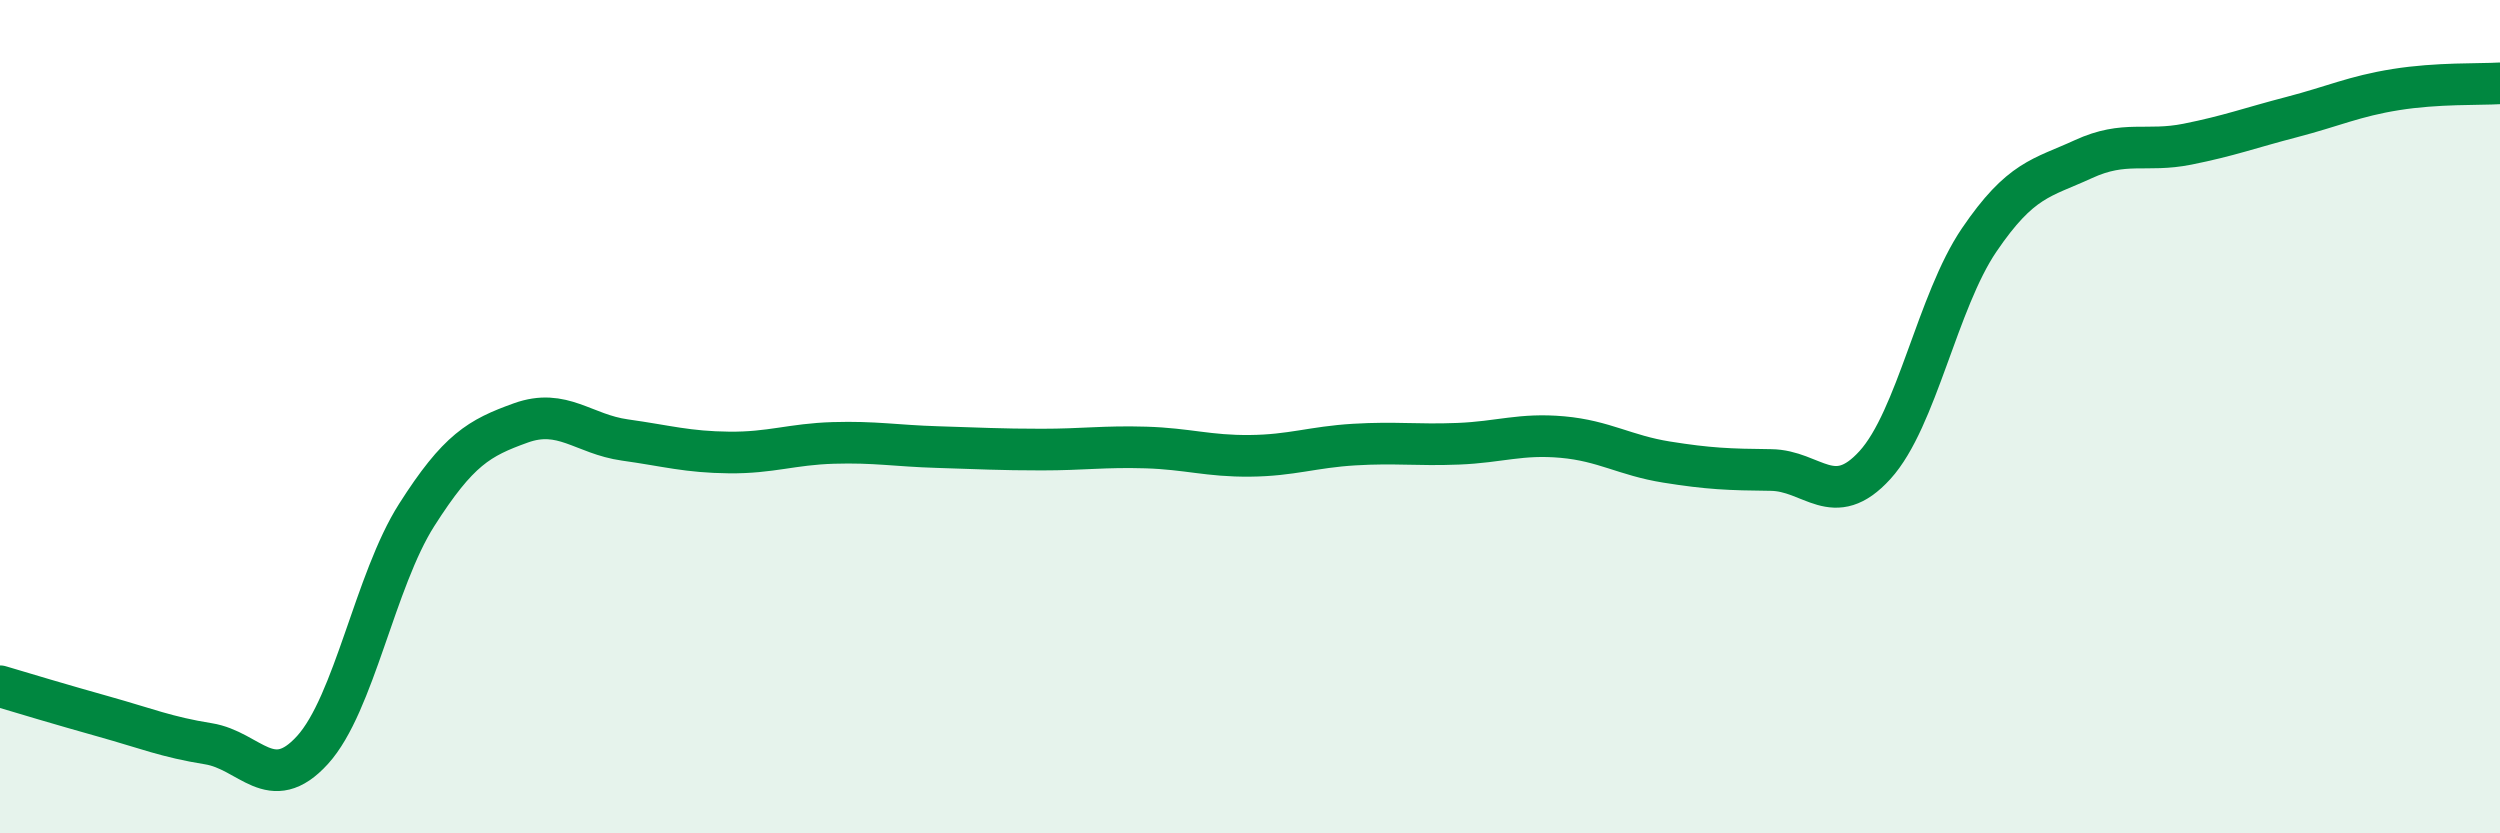 
    <svg width="60" height="20" viewBox="0 0 60 20" xmlns="http://www.w3.org/2000/svg">
      <path
        d="M 0,16.47 C 0.5,16.62 1.5,16.92 2.5,17.2 C 3.5,17.48 4,17.69 5,17.85 C 6,18.01 6.5,19.1 7.5,18 C 8.5,16.9 9,13.93 10,12.36 C 11,10.79 11.5,10.51 12.5,10.15 C 13.5,9.79 14,10.42 15,10.56 C 16,10.7 16.5,10.85 17.5,10.86 C 18.5,10.87 19,10.66 20,10.63 C 21,10.6 21.5,10.7 22.5,10.73 C 23.5,10.76 24,10.79 25,10.79 C 26,10.79 26.5,10.71 27.5,10.74 C 28.5,10.77 29,10.95 30,10.94 C 31,10.93 31.5,10.73 32.5,10.67 C 33.5,10.61 34,10.69 35,10.65 C 36,10.61 36.5,10.4 37.5,10.49 C 38.5,10.58 39,10.93 40,11.09 C 41,11.25 41.5,11.27 42.5,11.28 C 43.5,11.29 44,12.26 45,11.16 C 46,10.06 46.5,7.23 47.5,5.76 C 48.5,4.29 49,4.28 50,3.82 C 51,3.36 51.5,3.66 52.5,3.46 C 53.5,3.26 54,3.07 55,2.81 C 56,2.55 56.5,2.31 57.5,2.15 C 58.5,1.99 59.5,2.03 60,2L60 20L0 20Z"
        fill="#008740"
        opacity="0.1"
        stroke-linecap="round"
        stroke-linejoin="round"
      />
      <path
        d="M 0,16.47 C 0.5,16.62 1.5,16.92 2.5,17.2 C 3.5,17.48 4,17.69 5,17.85 C 6,18.01 6.5,19.1 7.5,18 C 8.5,16.9 9,13.93 10,12.36 C 11,10.79 11.5,10.51 12.5,10.15 C 13.5,9.79 14,10.42 15,10.56 C 16,10.7 16.5,10.85 17.5,10.86 C 18.5,10.87 19,10.66 20,10.63 C 21,10.6 21.5,10.7 22.5,10.73 C 23.5,10.76 24,10.79 25,10.79 C 26,10.79 26.5,10.71 27.5,10.74 C 28.5,10.77 29,10.95 30,10.94 C 31,10.93 31.5,10.73 32.5,10.67 C 33.5,10.61 34,10.69 35,10.65 C 36,10.61 36.5,10.4 37.5,10.49 C 38.5,10.58 39,10.93 40,11.09 C 41,11.25 41.5,11.27 42.5,11.28 C 43.5,11.29 44,12.26 45,11.16 C 46,10.06 46.5,7.23 47.5,5.76 C 48.5,4.29 49,4.28 50,3.82 C 51,3.36 51.5,3.66 52.5,3.46 C 53.5,3.26 54,3.07 55,2.81 C 56,2.55 56.5,2.31 57.5,2.15 C 58.5,1.99 59.5,2.03 60,2"
        stroke="#008740"
        stroke-width="1"
        fill="none"
        stroke-linecap="round"
        stroke-linejoin="round"
      />
    </svg>
  